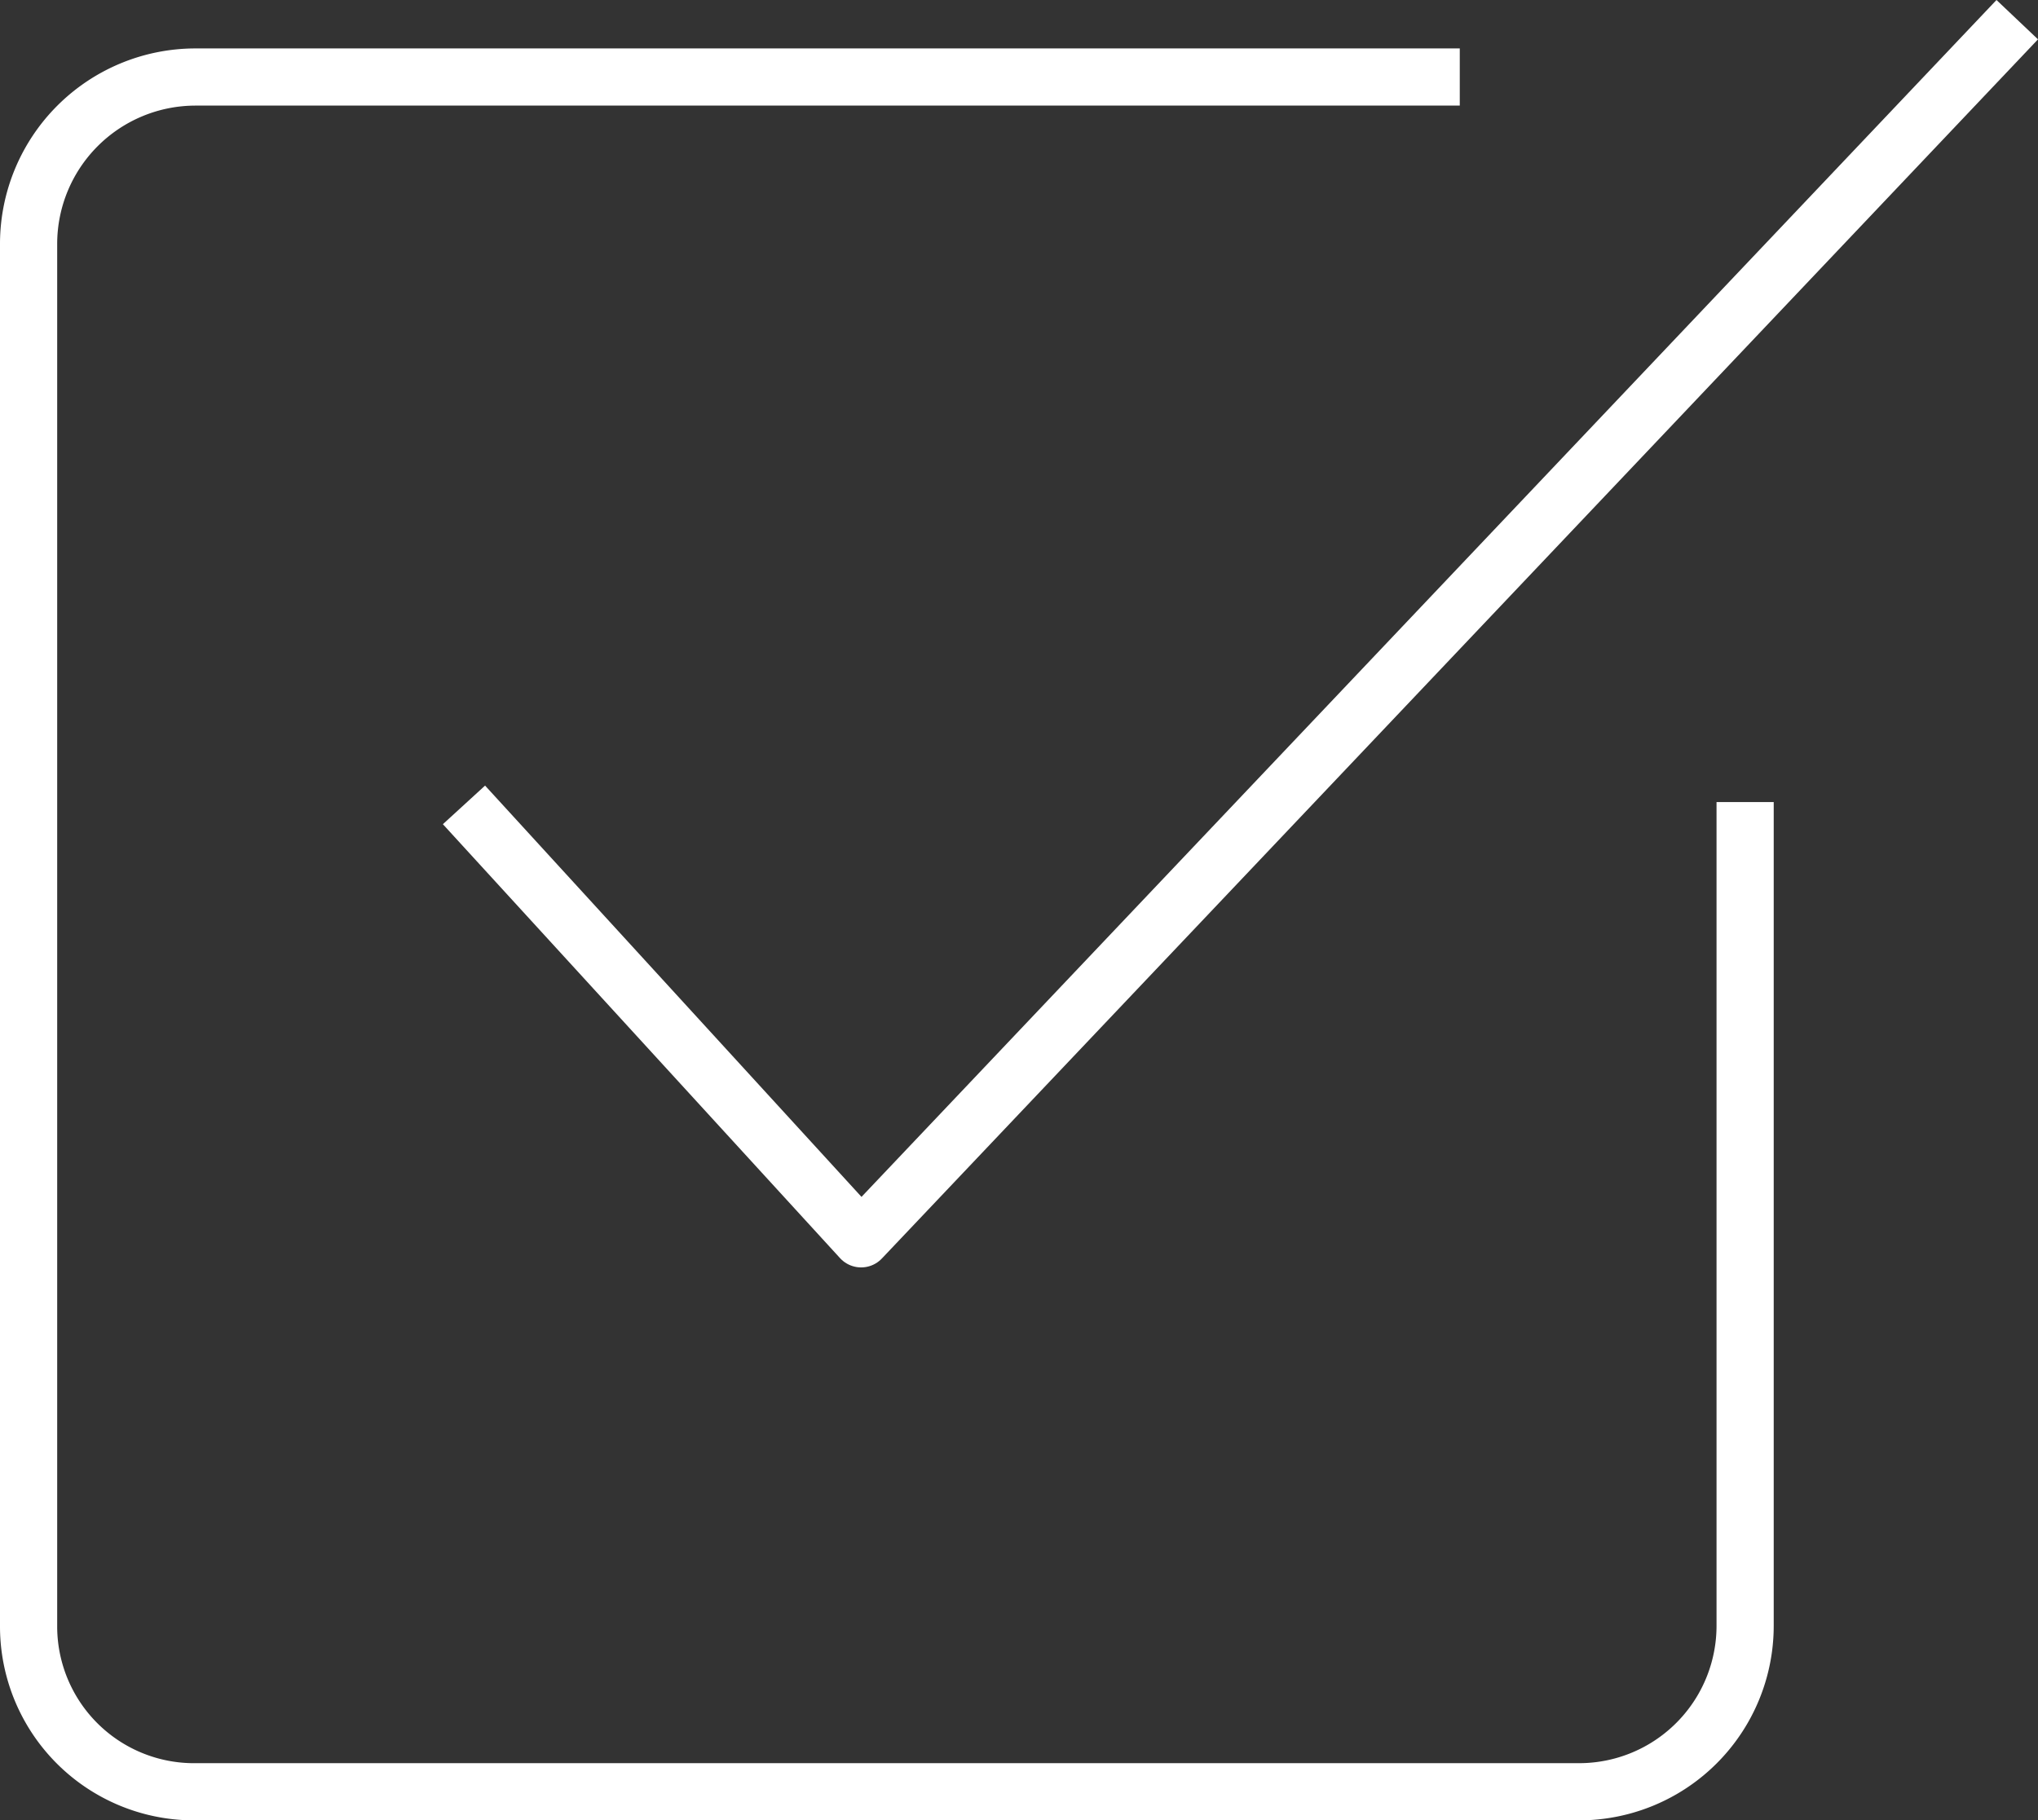 <svg xmlns="http://www.w3.org/2000/svg" viewBox="2271.938 1983.728 106.912 95.514"><rect x="2271.938" y="1983.728" width="106.912" height="95.514" fill="#333333" stroke="none"/><defs><style>.a{fill:none;stroke:#fff;stroke-linejoin:round;stroke-miterlimit:10;stroke-width:3px;}</style></defs><g transform="translate(1990 177)"><path class="a" d="M92.048,43.341V86.552a8.71,8.71,0,0,1-8.719,8.719H10.8A8.679,8.679,0,0,1,2,86.552V14.019A8.76,8.76,0,0,1,10.719,5.3h66.36" transform="translate(281.438 1805.469)"/><path class="a" d="M31.6,42.6,52.434,65.368,113.083,1.4" transform="translate(274.678 1806.36)"/></g></svg>